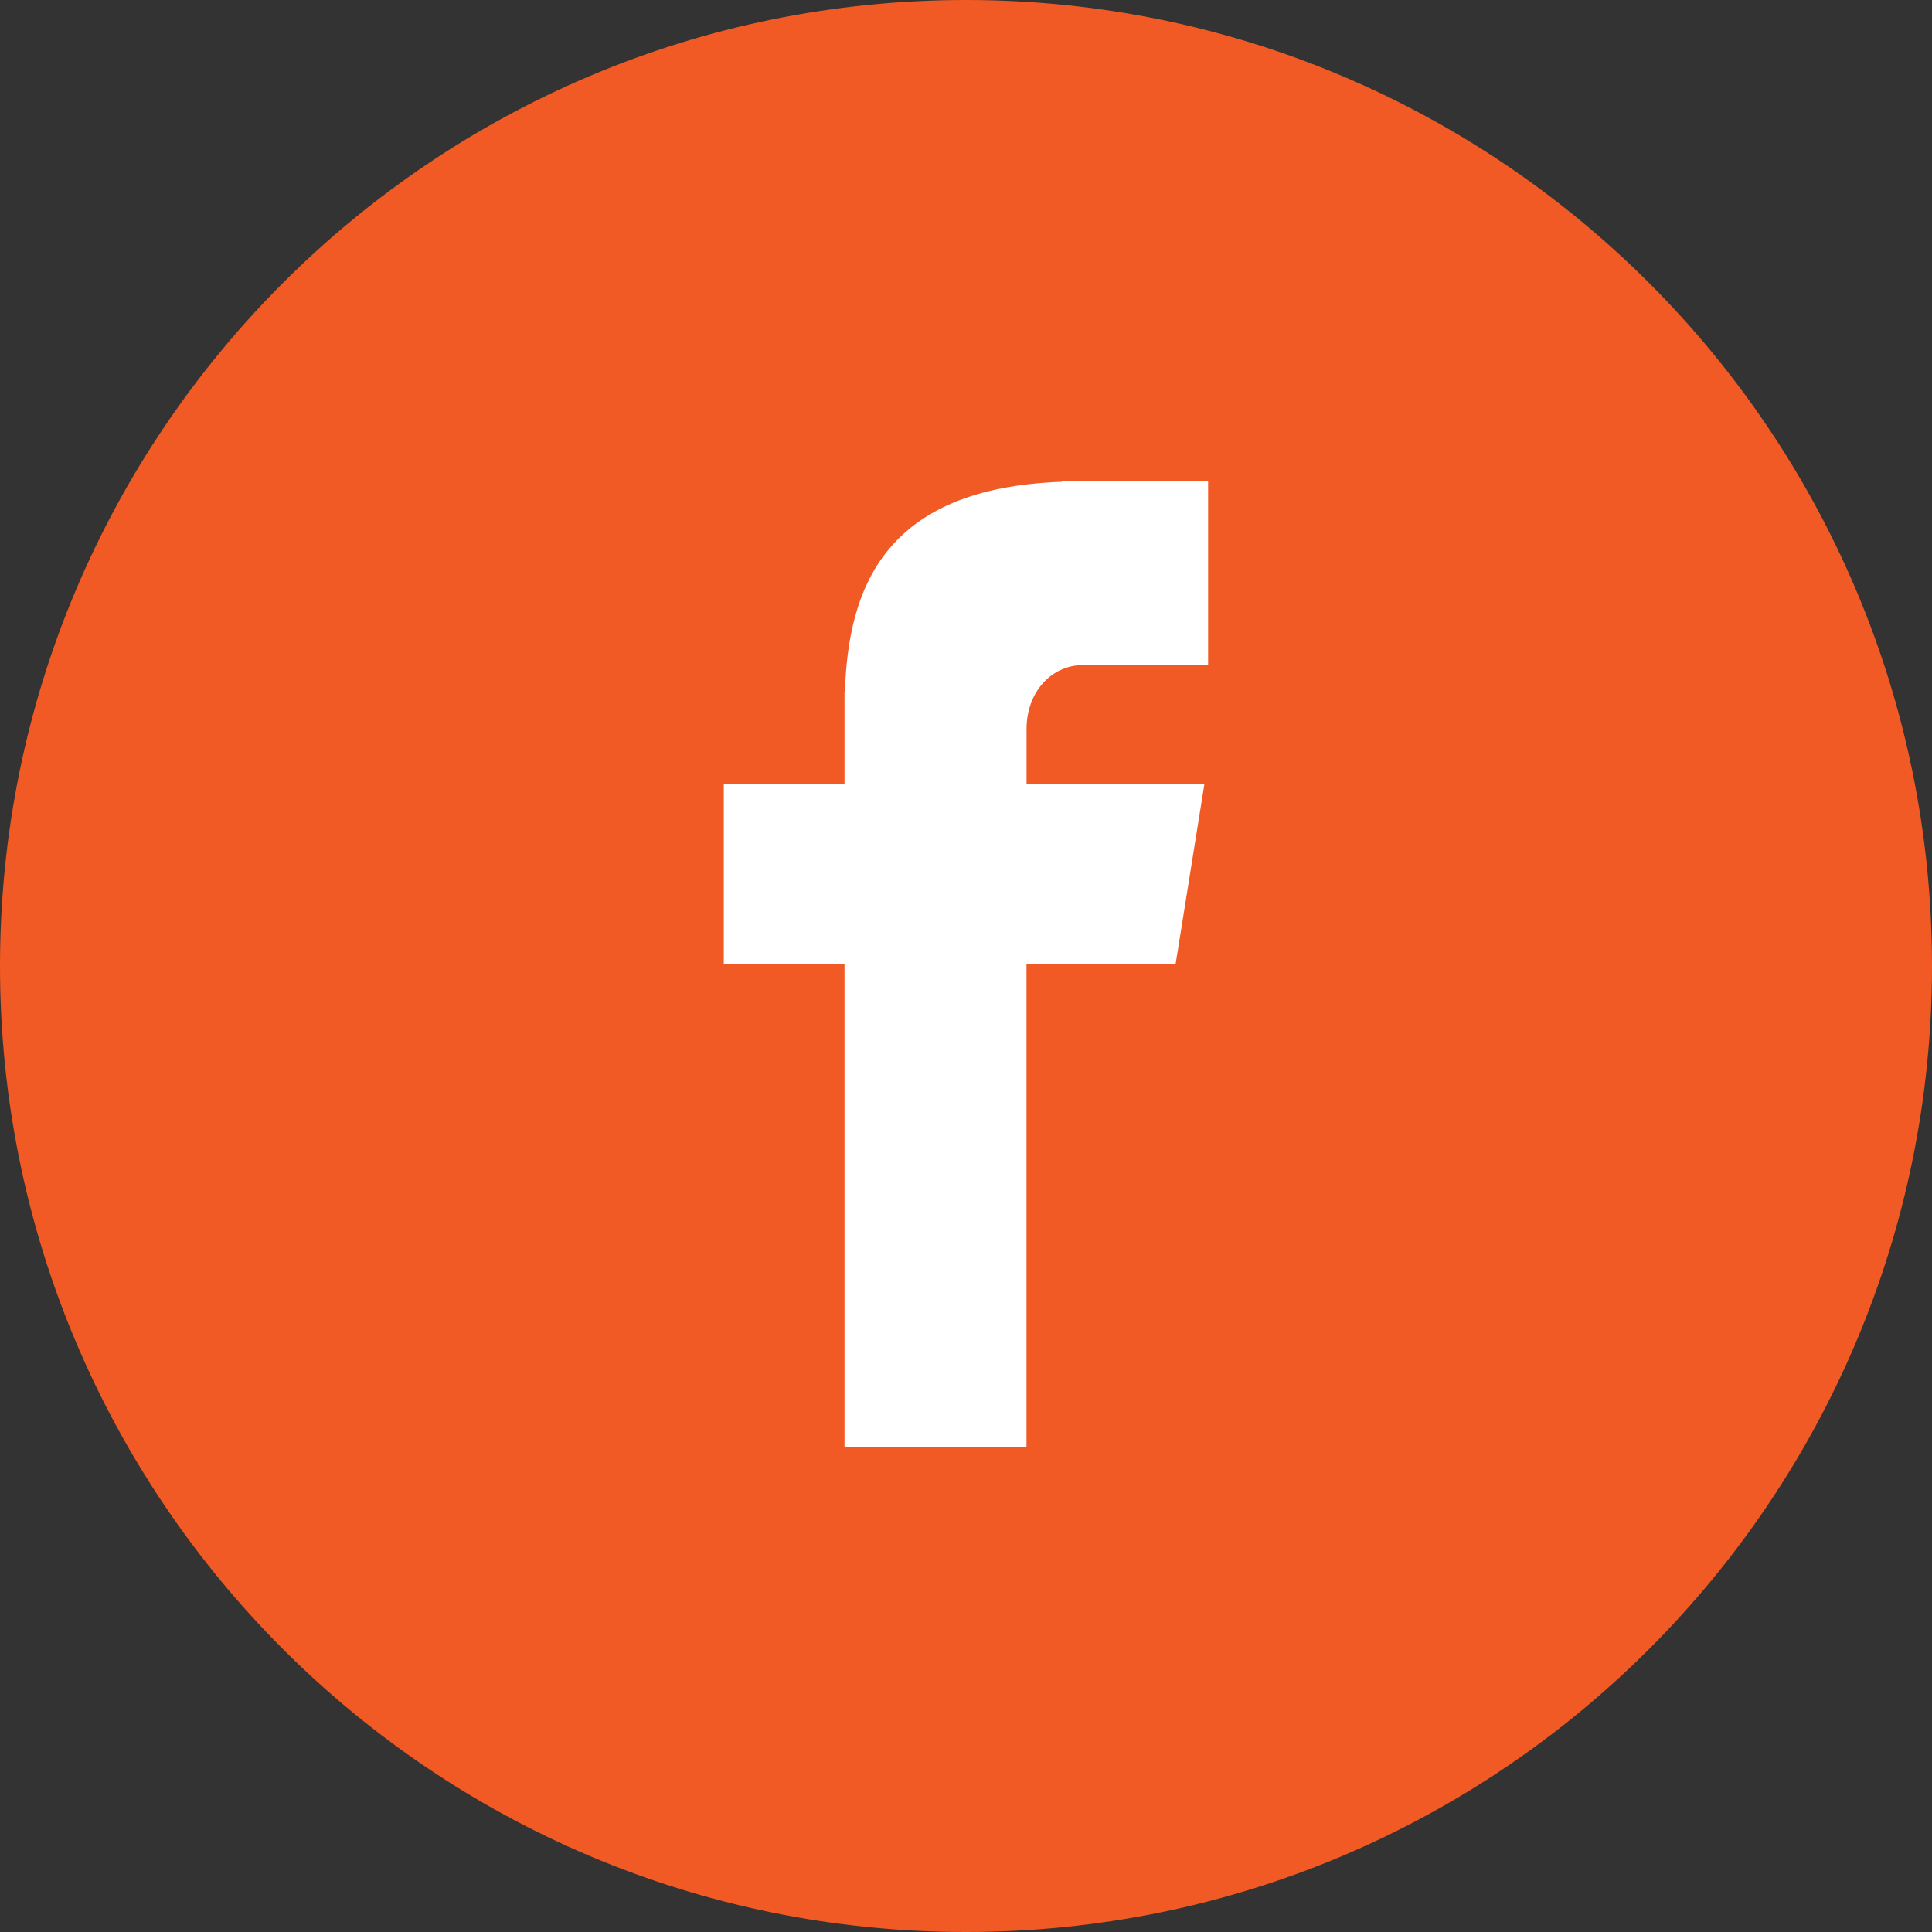 <svg xmlns="http://www.w3.org/2000/svg" xmlns:xlink="http://www.w3.org/1999/xlink" xmlns:svgjs="http://svgjs.com/svgjs" width="512" height="512" viewBox="0 0 291.319 291.319" style="enable-background:new 0 0 512 512" class=""><rect x="0" y="0" width="291.319" height="291.319" fill="#333333" stroke="none"/><g><g xmlns="http://www.w3.org/2000/svg"><path style="" d="M145.659.0c80.45.0 145.66 65.219 145.66 145.66.0 80.45-65.21 145.659-145.66 145.659S0 226.109.0 145.66C0 65.219 65.21.0 145.659.0z" fill="#f15a24" data-original="#3b5998" class=""/><path style="" d="M163.394 100.277h18.772v-27.73h-22.067v.1c-26.738.947-32.218 15.977-32.701 31.763h-.055v13.847h-18.207v27.156h18.207v72.793h27.439v-72.793h22.477l4.342-27.156h-26.81v-8.366C154.791 104.556 158.341 100.277 163.394 100.277z" fill="#fff" data-original="#ffffff" class=""/></g><g xmlns="http://www.w3.org/2000/svg"/><g xmlns="http://www.w3.org/2000/svg"/><g xmlns="http://www.w3.org/2000/svg"/><g xmlns="http://www.w3.org/2000/svg"/><g xmlns="http://www.w3.org/2000/svg"/><g xmlns="http://www.w3.org/2000/svg"/><g xmlns="http://www.w3.org/2000/svg"/><g xmlns="http://www.w3.org/2000/svg"/><g xmlns="http://www.w3.org/2000/svg"/><g xmlns="http://www.w3.org/2000/svg"/><g xmlns="http://www.w3.org/2000/svg"/><g xmlns="http://www.w3.org/2000/svg"/><g xmlns="http://www.w3.org/2000/svg"/><g xmlns="http://www.w3.org/2000/svg"/><g xmlns="http://www.w3.org/2000/svg"/></g></svg>
